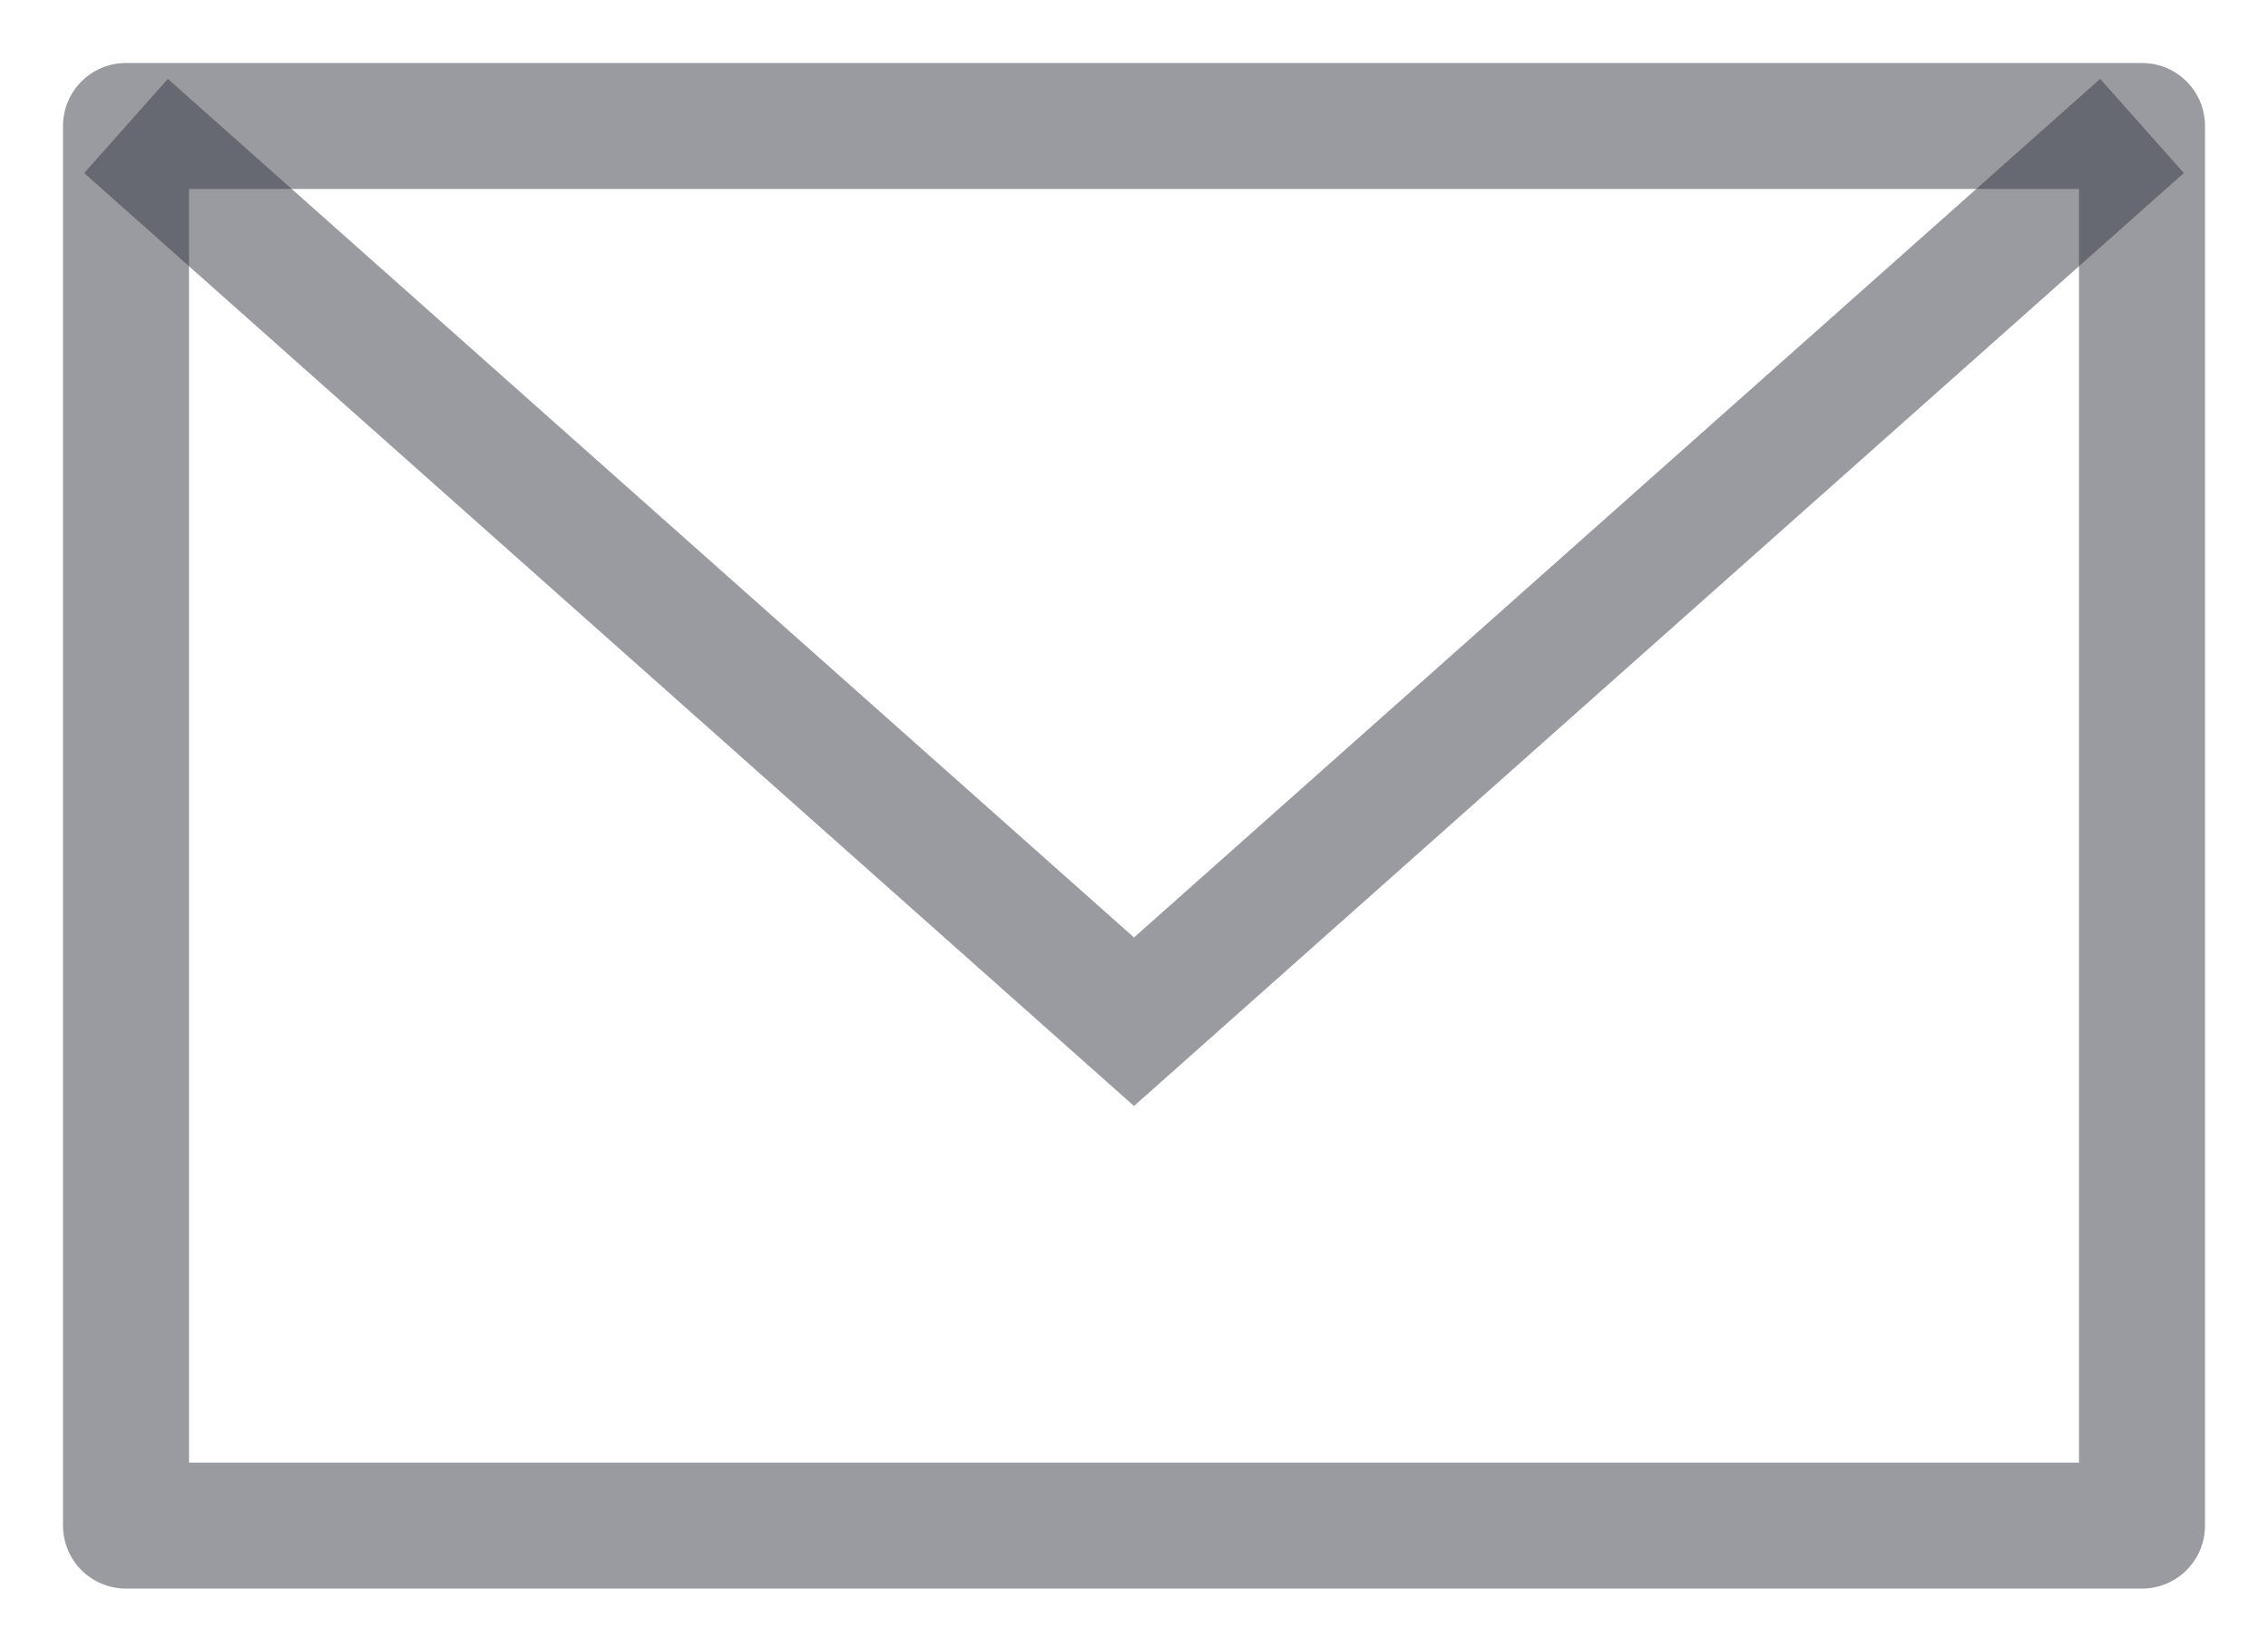 <svg width="18" height="13" viewBox="0 0 18 13" fill="none" xmlns="http://www.w3.org/2000/svg">
<rect opacity="0.5" x="1" y="1" width="16" height="11.111" stroke="#343843" stroke-linecap="round" stroke-linejoin="round"/>
<path opacity="0.5" d="M1 1L9 8.111L17 1" stroke="#343843"/>
</svg>

